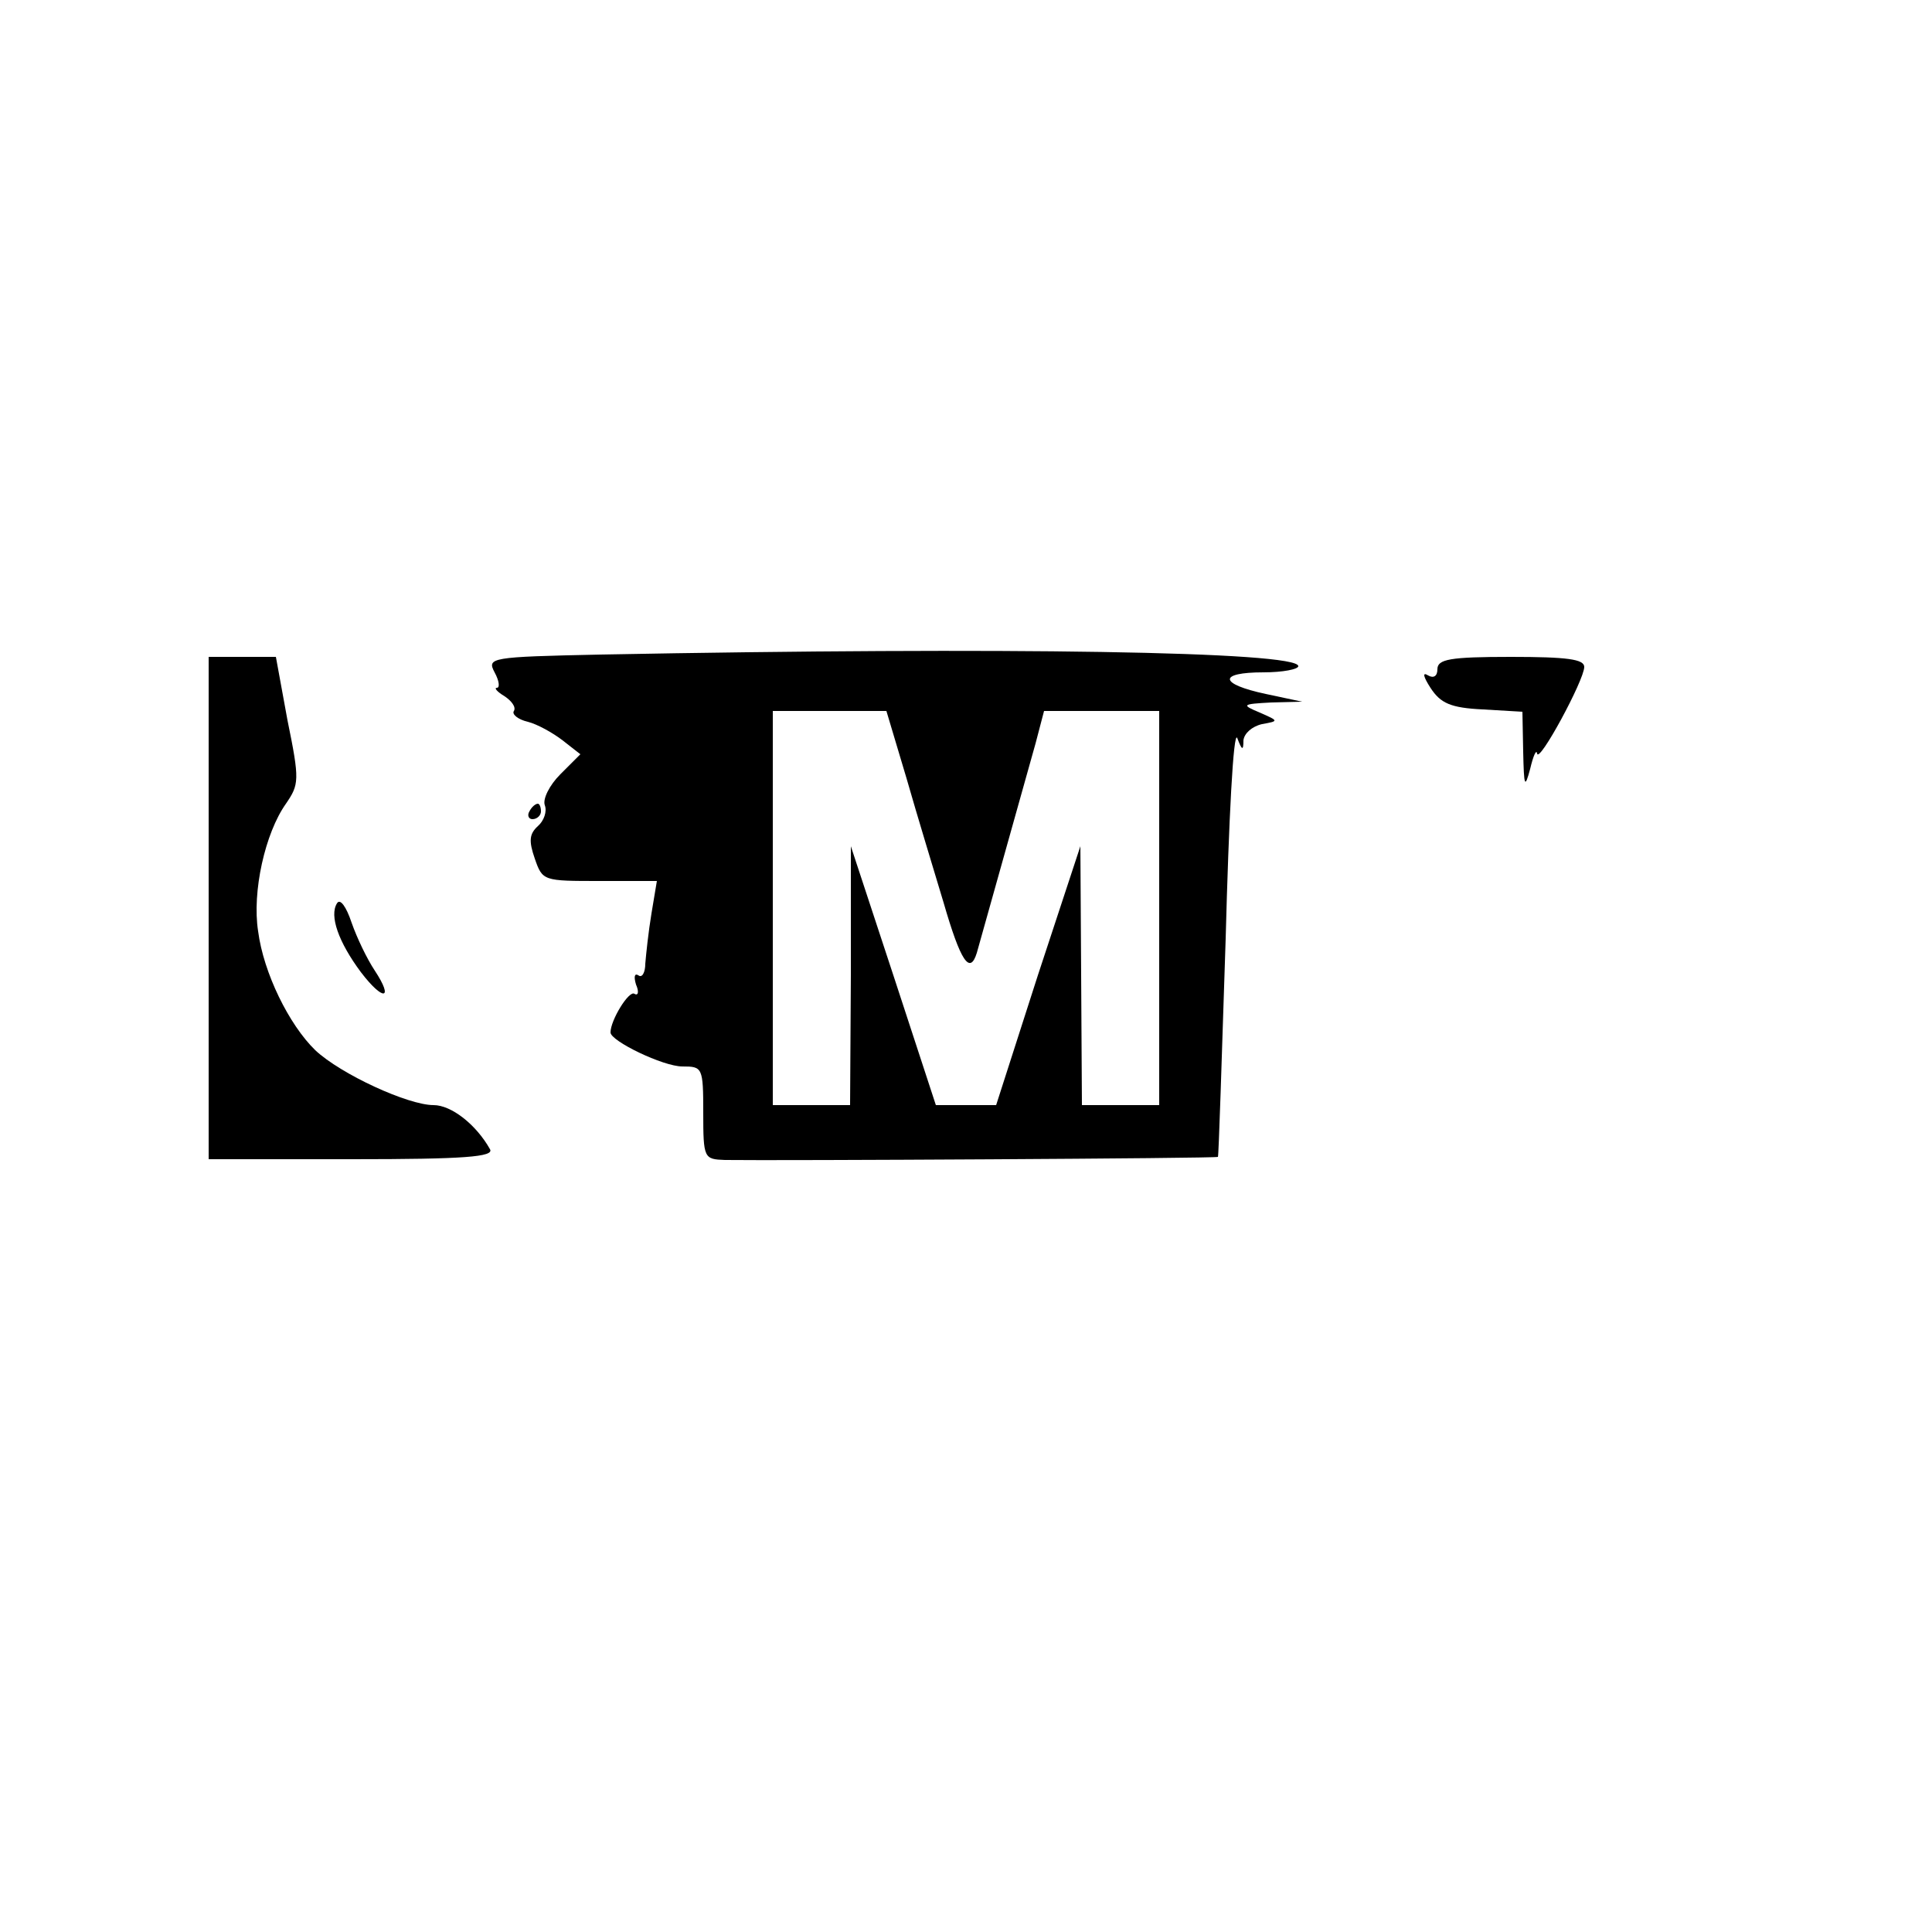 <?xml version="1.0" standalone="no"?>
<!DOCTYPE svg PUBLIC "-//W3C//DTD SVG 20010904//EN"
 "http://www.w3.org/TR/2001/REC-SVG-20010904/DTD/svg10.dtd">
<svg version="1.0" xmlns="http://www.w3.org/2000/svg"
 width="250pt" height="250pt" viewBox="0 0 250 250"
 preserveAspectRatio="xMidYMid meet">
<g transform="translate(0,250) scale(0.1,-0.1)"
fill="#000000" stroke="none">
<path d="M777 1653 c-143 -3 -147 -4 -137 -23 6 -11 7 -20 3 -20 -4 0 0 -5 10
-11 9 -6 15 -14 12 -19 -3 -4 5 -11 18 -14 12 -3 32 -14 45 -24 l23 -18 -26
-26 c-14 -14 -23 -32 -20 -40 3 -8 -1 -20 -9 -27 -11 -10 -12 -19 -4 -42 10
-29 11 -29 84 -29 l74 0 -7 -42 c-4 -24 -7 -53 -8 -65 0 -11 -4 -19 -9 -15 -5
3 -6 -2 -3 -12 4 -9 3 -15 -2 -12 -7 5 -31 -34 -31 -50 0 -11 68 -44 93 -44
26 0 27 -1 27 -60 0 -59 1 -60 28 -61 69 -1 637 2 638 4 1 1 5 128 10 282 4
154 10 271 15 260 6 -16 8 -17 8 -3 1 9 11 18 24 21 22 4 22 4 -3 15 -24 10
-23 11 15 13 l40 1 -47 10 c-61 13 -62 28 -3 28 25 0 45 4 45 8 0 19 -378 25
-903 15z m396 -160 c14 -49 36 -121 48 -161 22 -76 34 -94 43 -65 18 64 66
235 76 271 l11 42 74 0 75 0 0 -255 0 -255 -50 0 -50 0 -1 168 -1 167 -55
-167 -54 -168 -39 0 -39 0 -55 168 -55 167 0 -167 -1 -168 -50 0 -50 0 0 255
0 255 73 0 74 0 26 -87z"/>
<path d="M270 1325 l0 -325 186 0 c145 0 184 3 178 13 -18 32 -50 57 -73 57
-33 0 -120 40 -153 71 -34 33 -67 100 -74 154 -8 51 9 127 36 165 17 25 18 30
2 108 l-15 82 -44 0 -43 0 0 -325z"/>
<path d="M1860 1634 c0 -9 -5 -12 -12 -8 -8 5 -6 -2 3 -16 13 -20 26 -26 68
-28 l51 -3 1 -52 c1 -45 2 -48 9 -22 4 17 8 26 9 20 2 -14 61 95 61 112 0 10
-22 13 -95 13 -79 0 -95 -3 -95 -16z"/>
<path d="M685 1450 c-3 -5 -1 -10 4 -10 6 0 11 5 11 10 0 6 -2 10 -4 10 -3 0
-8 -4 -11 -10z"/>
<path d="M436 1331 c-10 -16 2 -50 31 -89 29 -38 43 -36 18 2 -10 15 -23 42
-30 62 -7 21 -15 32 -19 25z"/>
</g>
</svg>
